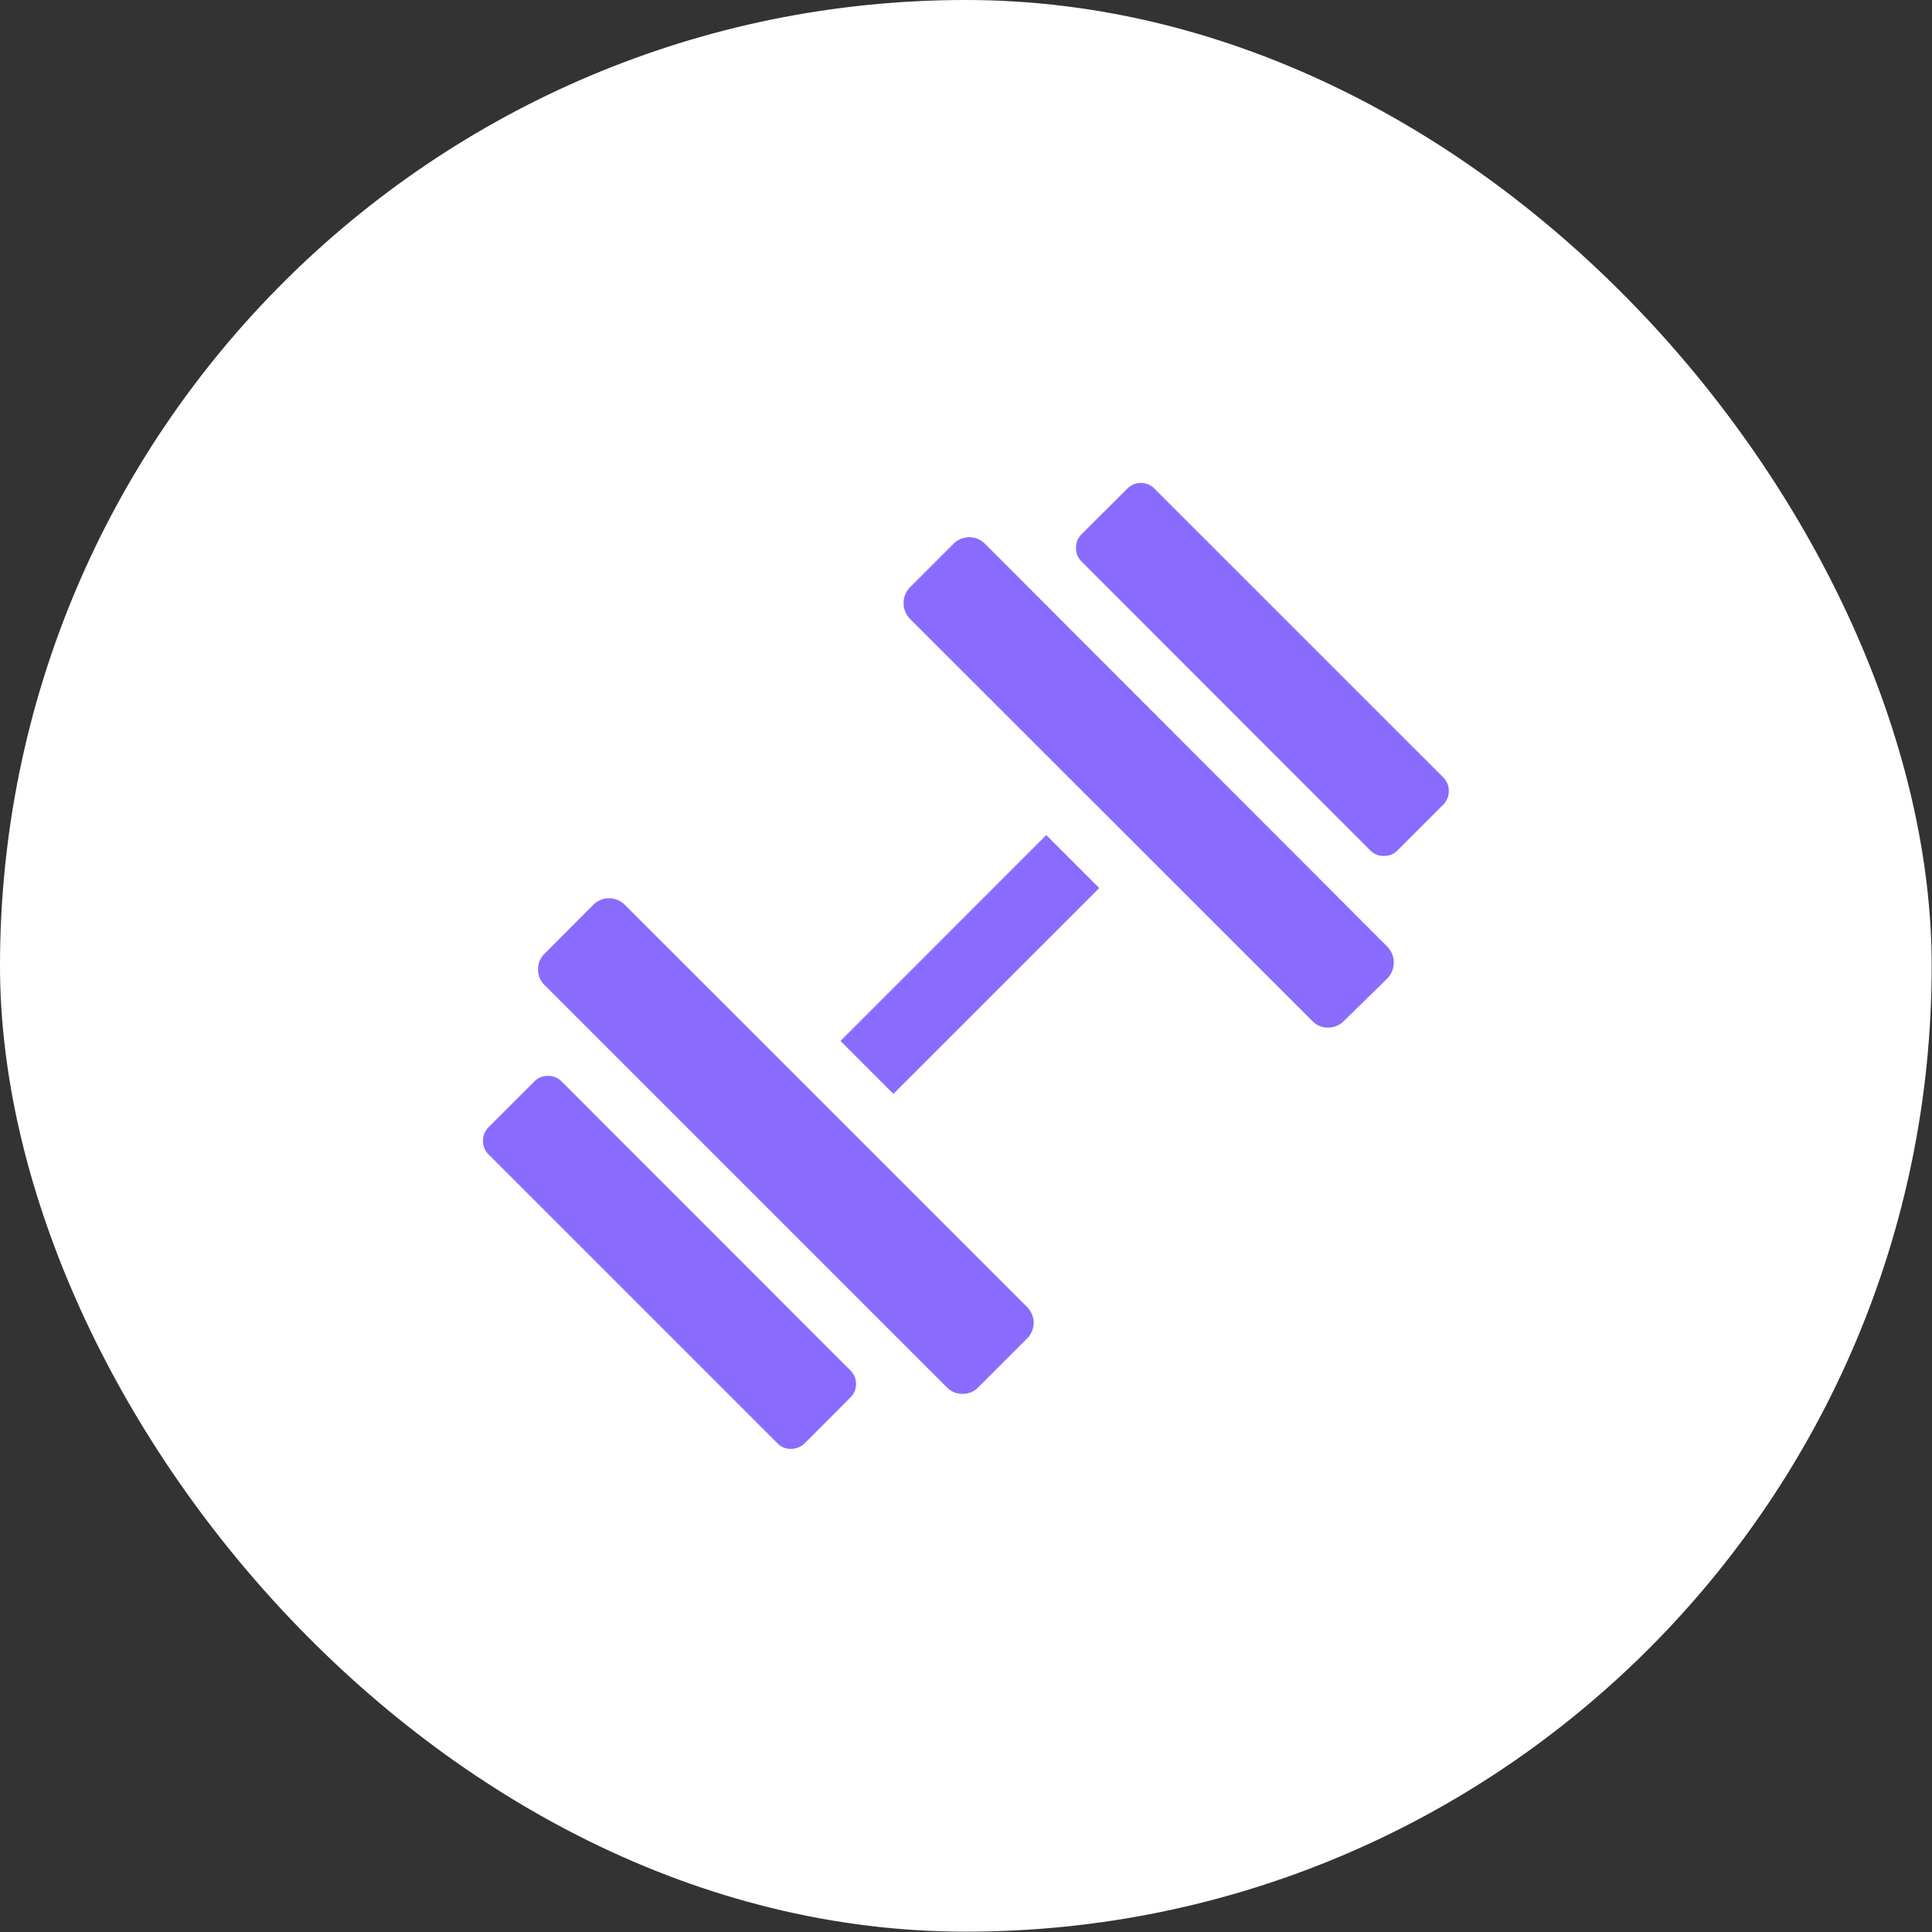 <?xml version="1.0" encoding="UTF-8"?> <svg xmlns="http://www.w3.org/2000/svg" width="24" height="24" viewBox="0 0 24 24" fill="none"><rect x="0" y="0" width="24" height="24" fill="#333333" stroke="none"/><rect width="23.996" height="23.996" rx="11.998" fill="white"></rect><path d="M12.997 10.374L10.441 12.931L11.098 13.588L13.655 11.032L12.997 10.374Z" fill="#896CFE"></path><path d="M10.562 17.362C10.585 17.34 10.603 17.314 10.616 17.285C10.628 17.255 10.634 17.224 10.634 17.192C10.634 17.16 10.628 17.129 10.616 17.1C10.603 17.071 10.585 17.044 10.562 17.022L6.977 13.435C6.954 13.412 6.928 13.394 6.899 13.382C6.87 13.37 6.838 13.364 6.807 13.365C6.775 13.364 6.744 13.37 6.715 13.382C6.686 13.394 6.659 13.412 6.637 13.435L6.07 14.002C6.047 14.024 6.029 14.051 6.017 14.08C6.005 14.109 6 14.14 6 14.172C6 14.203 6.005 14.235 6.017 14.264C6.029 14.293 6.047 14.319 6.07 14.342L9.657 17.929C9.68 17.952 9.706 17.97 9.735 17.982C9.764 17.994 9.796 18 9.827 17.999C9.891 17.998 9.951 17.974 9.997 17.929L10.562 17.362Z" fill="#896CFE"></path><path d="M12.841 16.432C12.84 16.359 12.811 16.288 12.759 16.236L7.762 11.24C7.737 11.214 7.706 11.193 7.672 11.179C7.638 11.165 7.602 11.158 7.565 11.159C7.528 11.158 7.492 11.165 7.459 11.179C7.425 11.193 7.395 11.214 7.37 11.24L6.765 11.847C6.739 11.872 6.718 11.902 6.704 11.936C6.69 11.97 6.683 12.006 6.684 12.042C6.683 12.078 6.69 12.114 6.704 12.148C6.718 12.182 6.739 12.212 6.765 12.237L11.762 17.234C11.787 17.26 11.818 17.281 11.851 17.295C11.885 17.309 11.921 17.316 11.957 17.315C11.993 17.316 12.03 17.309 12.063 17.295C12.097 17.281 12.127 17.26 12.152 17.234L12.759 16.627C12.785 16.602 12.806 16.571 12.819 16.538C12.833 16.504 12.841 16.468 12.841 16.432Z" fill="#896CFE"></path><path d="M17.021 10.563C17.043 10.586 17.07 10.604 17.099 10.616C17.128 10.628 17.159 10.633 17.191 10.633C17.222 10.633 17.254 10.628 17.283 10.616C17.312 10.604 17.338 10.586 17.361 10.563L17.928 9.996C17.951 9.974 17.968 9.947 17.98 9.918C17.992 9.889 17.998 9.858 17.998 9.826C17.998 9.795 17.992 9.763 17.98 9.734C17.968 9.705 17.951 9.679 17.928 9.656L14.342 6.071C14.321 6.048 14.294 6.03 14.265 6.018C14.236 6.005 14.204 5.999 14.173 5.999C14.141 5.999 14.11 6.005 14.081 6.018C14.051 6.03 14.025 6.048 14.003 6.071L13.436 6.636C13.413 6.658 13.395 6.685 13.383 6.714C13.371 6.743 13.366 6.774 13.366 6.806C13.366 6.837 13.371 6.869 13.383 6.898C13.395 6.927 13.413 6.954 13.436 6.976L17.021 10.563Z" fill="#896CFE"></path><path d="M17.235 12.154C17.286 12.101 17.314 12.031 17.314 11.958C17.315 11.885 17.286 11.814 17.235 11.761L12.236 6.755C12.21 6.729 12.18 6.708 12.147 6.694C12.113 6.68 12.077 6.673 12.041 6.673C11.967 6.674 11.897 6.703 11.845 6.755L11.304 7.296C11.278 7.322 11.258 7.353 11.245 7.386C11.231 7.42 11.224 7.456 11.225 7.492C11.224 7.565 11.253 7.635 11.304 7.687L16.303 12.684C16.328 12.71 16.358 12.731 16.392 12.745C16.425 12.759 16.462 12.766 16.498 12.765C16.534 12.765 16.57 12.758 16.604 12.744C16.637 12.73 16.668 12.71 16.693 12.684L17.235 12.154Z" fill="#896CFE"></path></svg> 